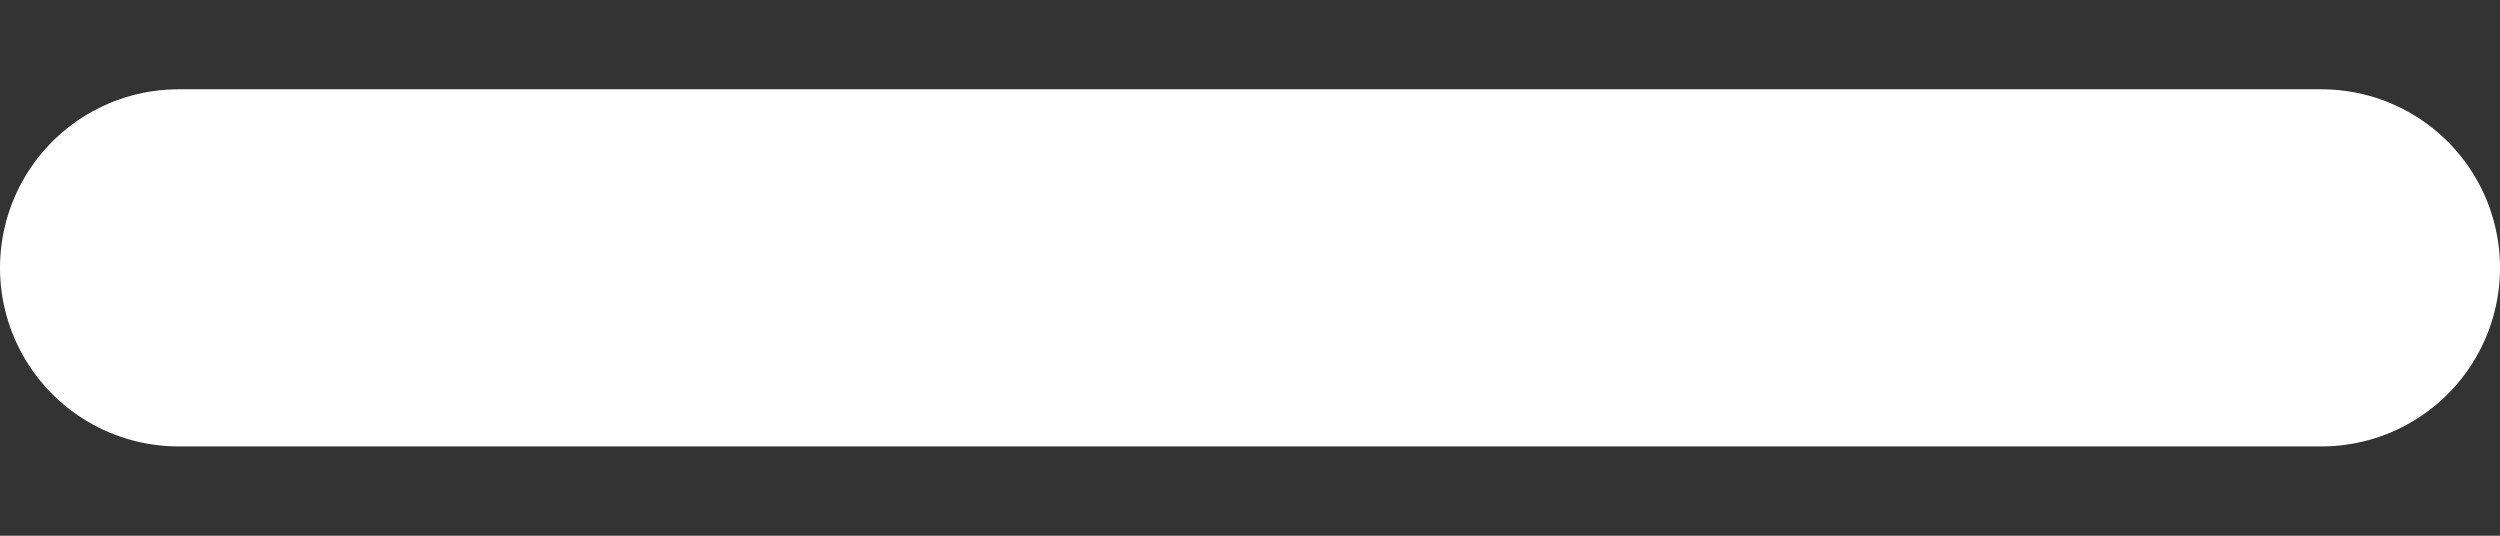 <svg width="14" height="3" viewBox="0 0 14 3" fill="none" xmlns="http://www.w3.org/2000/svg">
<rect x="0" y="0" width="14" height="3" fill="#333333" stroke="none"/>
<path d="M1 1.5H13" stroke="white" stroke-width="2" stroke-linecap="round" stroke-linejoin="round"/>
</svg>
